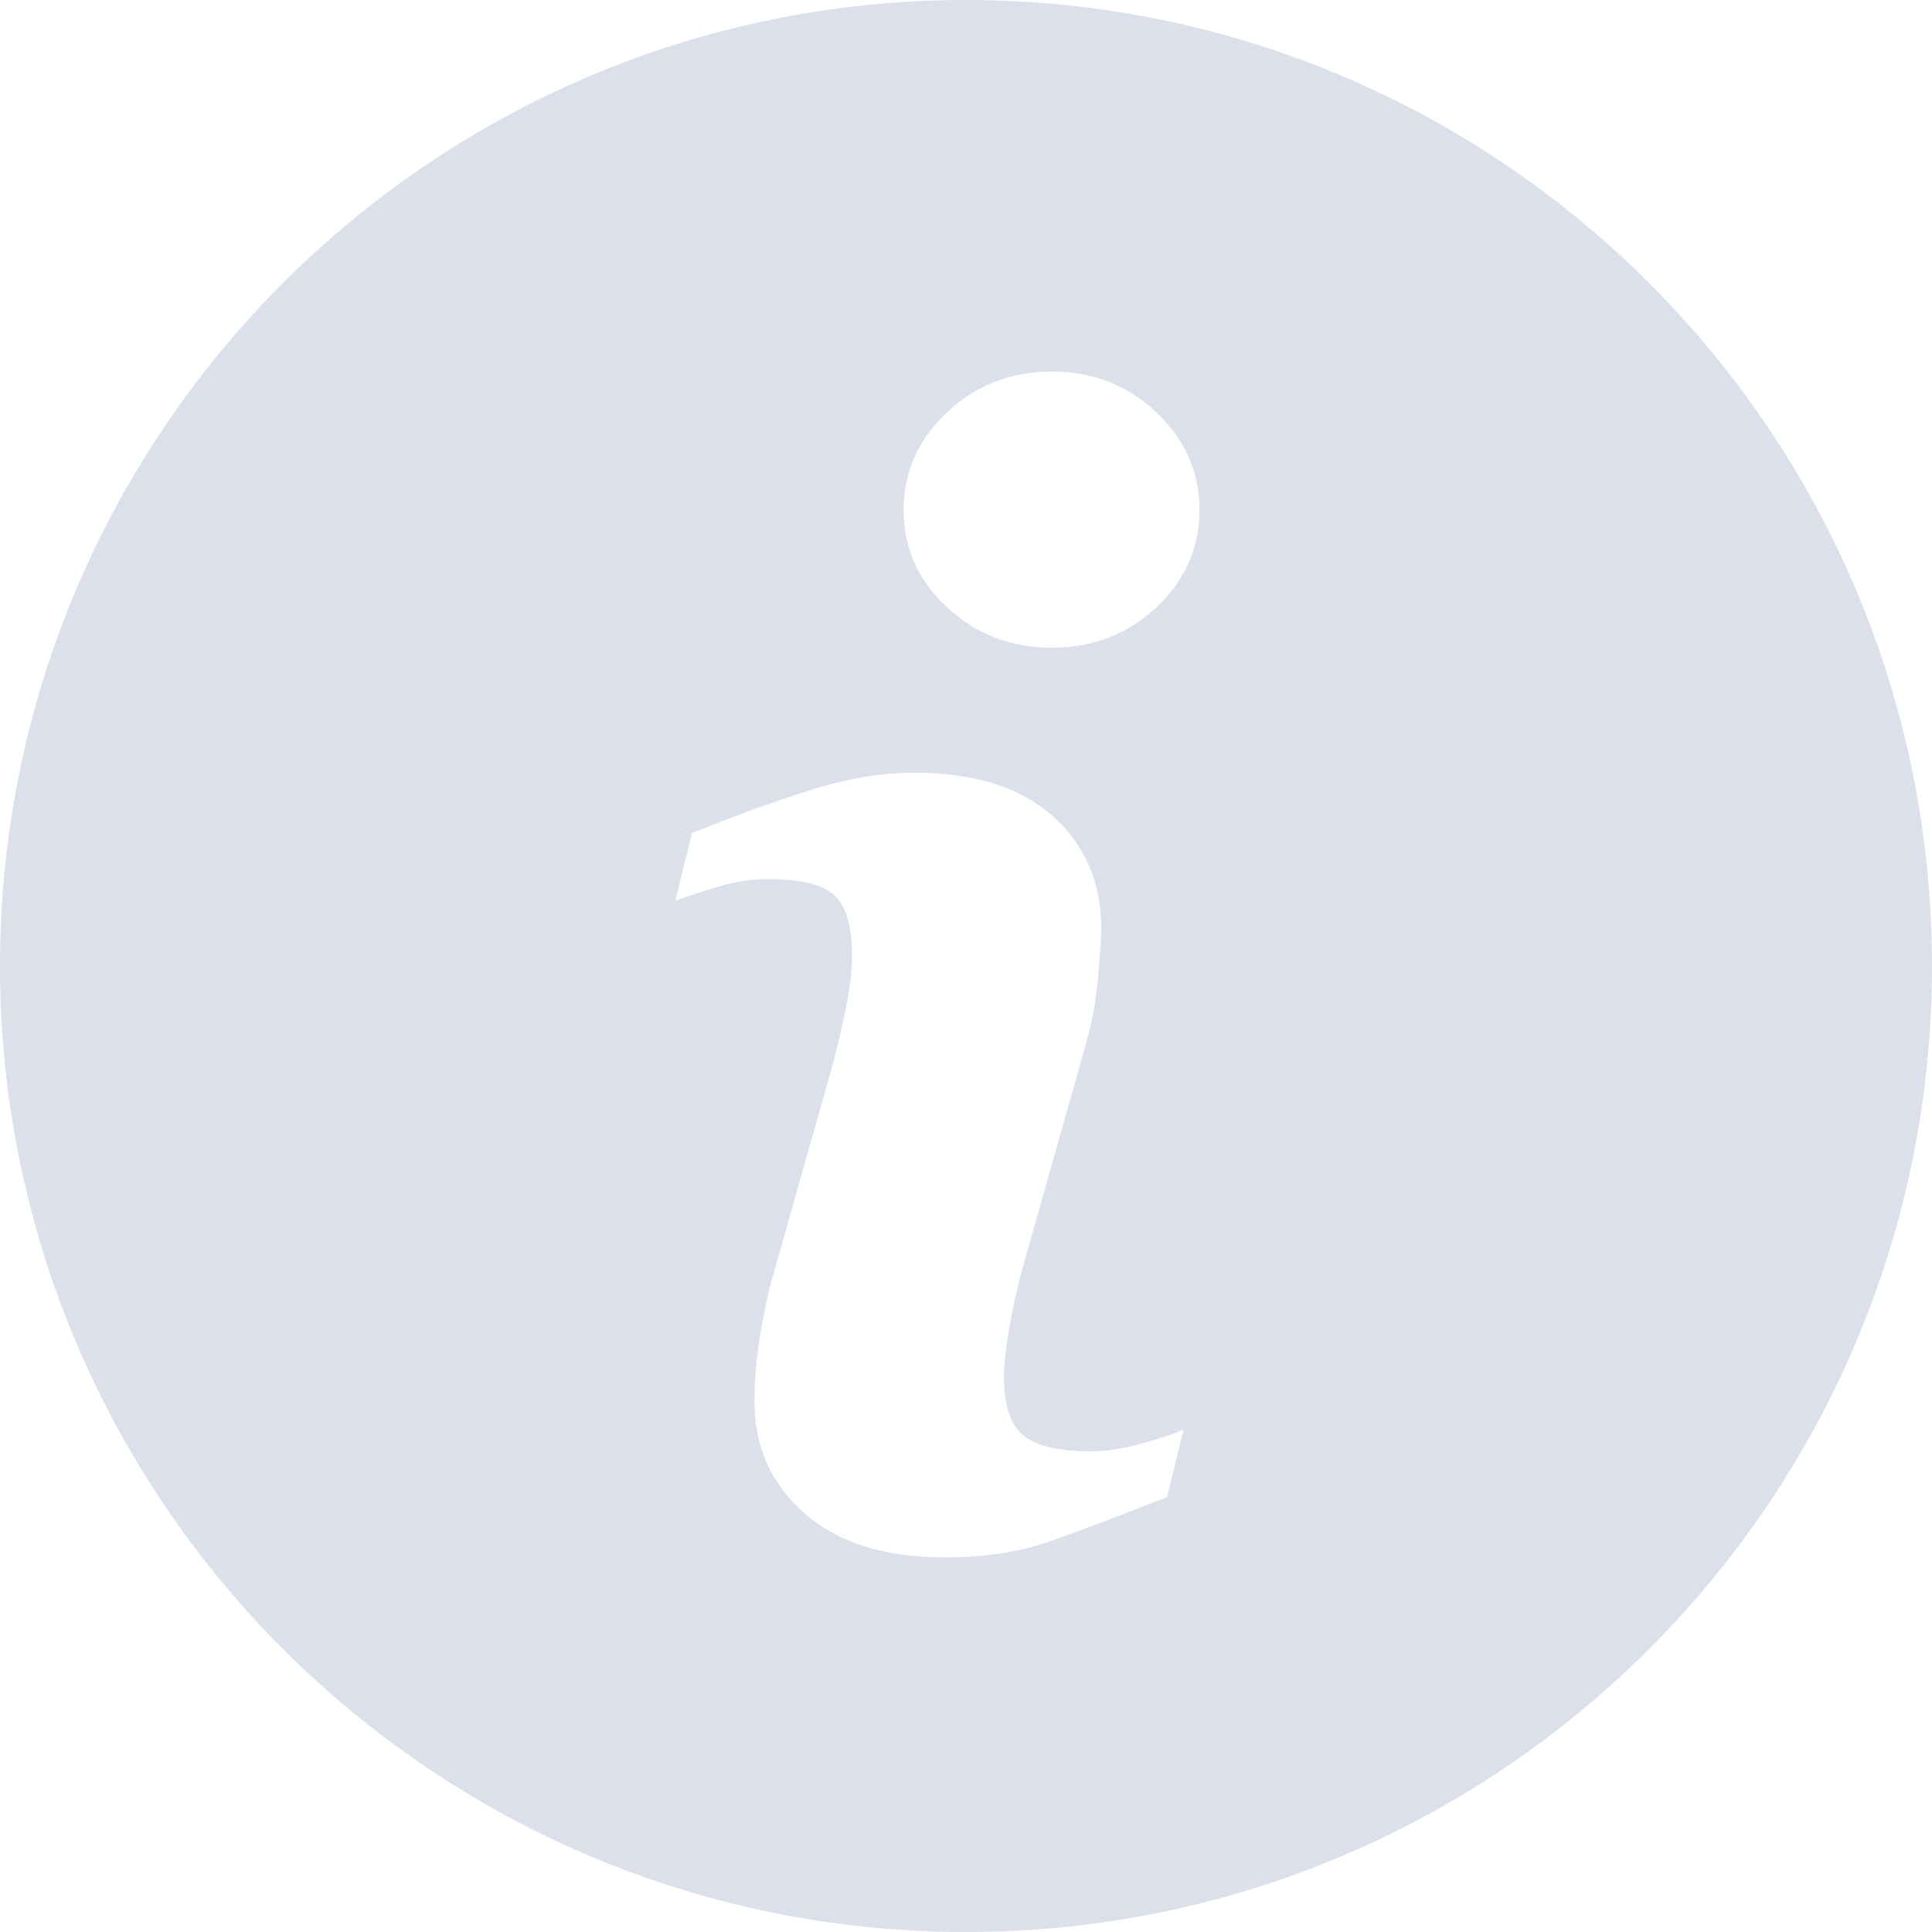 <?xml version="1.0" encoding="UTF-8"?>
<svg width="19px" height="19px" viewBox="0 0 19 19" version="1.1" xmlns="http://www.w3.org/2000/svg" xmlns:xlink="http://www.w3.org/1999/xlink">
    <!-- Generator: sketchtool 55.2 (78181) - https://sketchapp.com -->
    <title>5A44ACBF-16FF-4F54-B88D-8B72A90A0FE1</title>
    <desc>Created with sketchtool.</desc>
    <g id="Signup" stroke="none" stroke-width="1" fill="none" fill-rule="evenodd">
        <g id="signup---pricing" transform="translate(-438, -387)" fill="#DCE0EB" fill-rule="nonzero">
            <g id="0" transform="translate(283, 372)">
                <g id="info" transform="translate(155, 15)">
                    <path d="M9.5,0 C4.254,0 0,4.254 0,9.5 C0,14.746 4.254,19 9.5,19 C14.746,19 19,14.746 19,9.5 C19,4.254 14.746,0 9.5,0 Z M11.477,14.723 C10.988,14.916 10.599,15.062 10.307,15.164 C10.016,15.265 9.677,15.316 9.292,15.316 C8.7,15.316 8.239,15.171 7.911,14.882 C7.583,14.594 7.42,14.228 7.42,13.783 C7.42,13.61 7.432,13.433 7.456,13.253 C7.481,13.073 7.52,12.87 7.574,12.643 L8.186,10.481 C8.24,10.273 8.287,10.076 8.324,9.893 C8.361,9.708 8.378,9.538 8.378,9.384 C8.378,9.109 8.321,8.916 8.208,8.807 C8.093,8.699 7.877,8.646 7.554,8.646 C7.397,8.646 7.234,8.669 7.068,8.718 C6.903,8.769 6.76,8.814 6.642,8.859 L6.804,8.194 C7.204,8.03 7.588,7.89 7.954,7.775 C8.32,7.657 8.666,7.599 8.991,7.599 C9.579,7.599 10.033,7.742 10.352,8.025 C10.67,8.309 10.83,8.678 10.83,9.132 C10.83,9.226 10.819,9.392 10.797,9.628 C10.775,9.866 10.734,10.082 10.675,10.281 L10.066,12.436 C10.016,12.609 9.972,12.807 9.931,13.028 C9.892,13.249 9.873,13.418 9.873,13.531 C9.873,13.818 9.936,14.013 10.065,14.117 C10.192,14.22 10.415,14.273 10.73,14.273 C10.879,14.273 11.045,14.246 11.234,14.195 C11.42,14.143 11.555,14.097 11.64,14.058 L11.477,14.723 Z M11.369,5.975 C11.086,6.238 10.744,6.37 10.344,6.37 C9.945,6.37 9.601,6.238 9.315,5.975 C9.03,5.711 8.886,5.39 8.886,5.015 C8.886,4.641 9.031,4.32 9.315,4.053 C9.601,3.786 9.945,3.654 10.344,3.654 C10.744,3.654 11.086,3.786 11.369,4.053 C11.653,4.32 11.796,4.641 11.796,5.015 C11.796,5.391 11.653,5.711 11.369,5.975 Z" id="Shape"></path>
                </g>
            </g>
        </g>
    </g>
</svg>